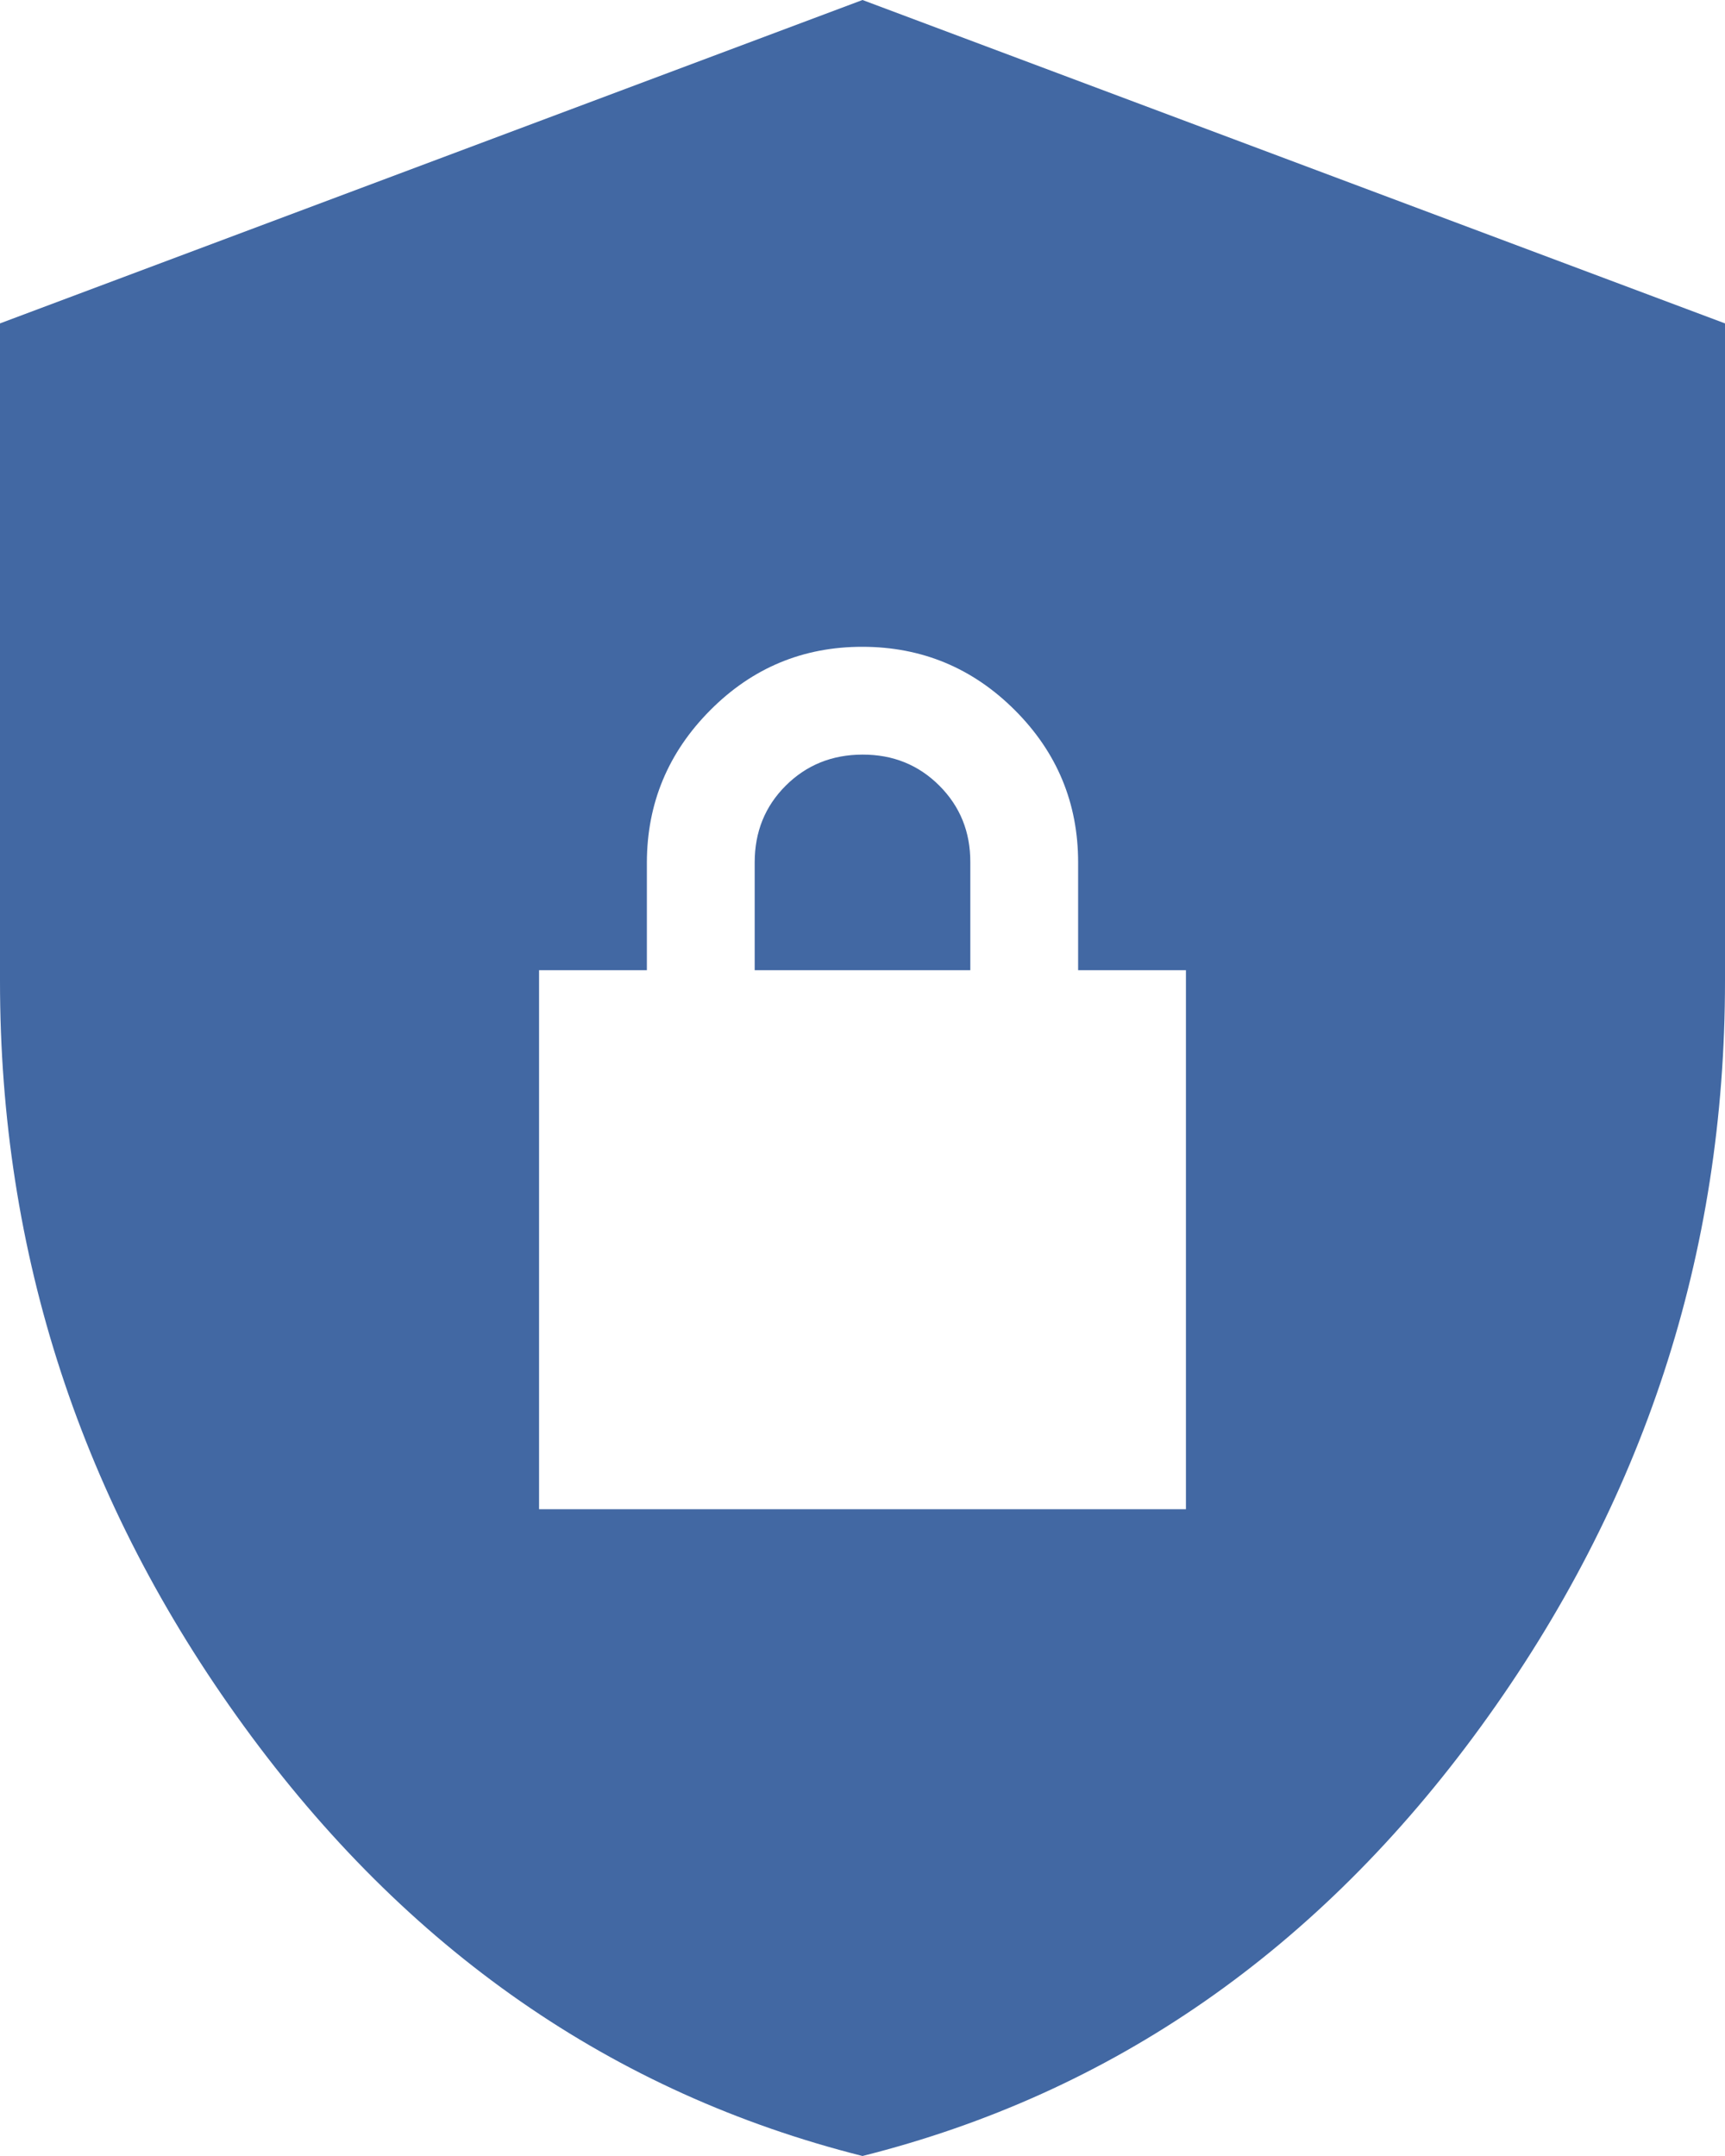 <svg width="24" height="30" viewBox="0 0 24 30" fill="none" xmlns="http://www.w3.org/2000/svg">
    <path d="M12 30C8.525 29.125 5.656 27.131 3.393 24.018C1.13 20.905 -0.001 17.449 6.62544e-07 13.65V4.5L12 0L24 4.5V13.65C24 17.45 22.869 20.907 20.607 24.02C18.345 27.133 15.476 29.126 12 30ZM7.5 21H16.5V13.5H15V12C15 11.175 14.707 10.469 14.12 9.882C13.533 9.295 12.826 9.001 12 9C11.174 8.999 10.468 9.293 9.882 9.882C9.296 10.471 9.002 11.177 9 12V13.5H7.5V21ZM10.5 13.5V12C10.5 11.575 10.644 11.219 10.932 10.932C11.22 10.645 11.576 10.501 12 10.5C12.424 10.499 12.78 10.643 13.069 10.932C13.358 11.221 13.502 11.577 13.5 12V13.5H10.5Z" fill="#4268A3"/>
</svg>
